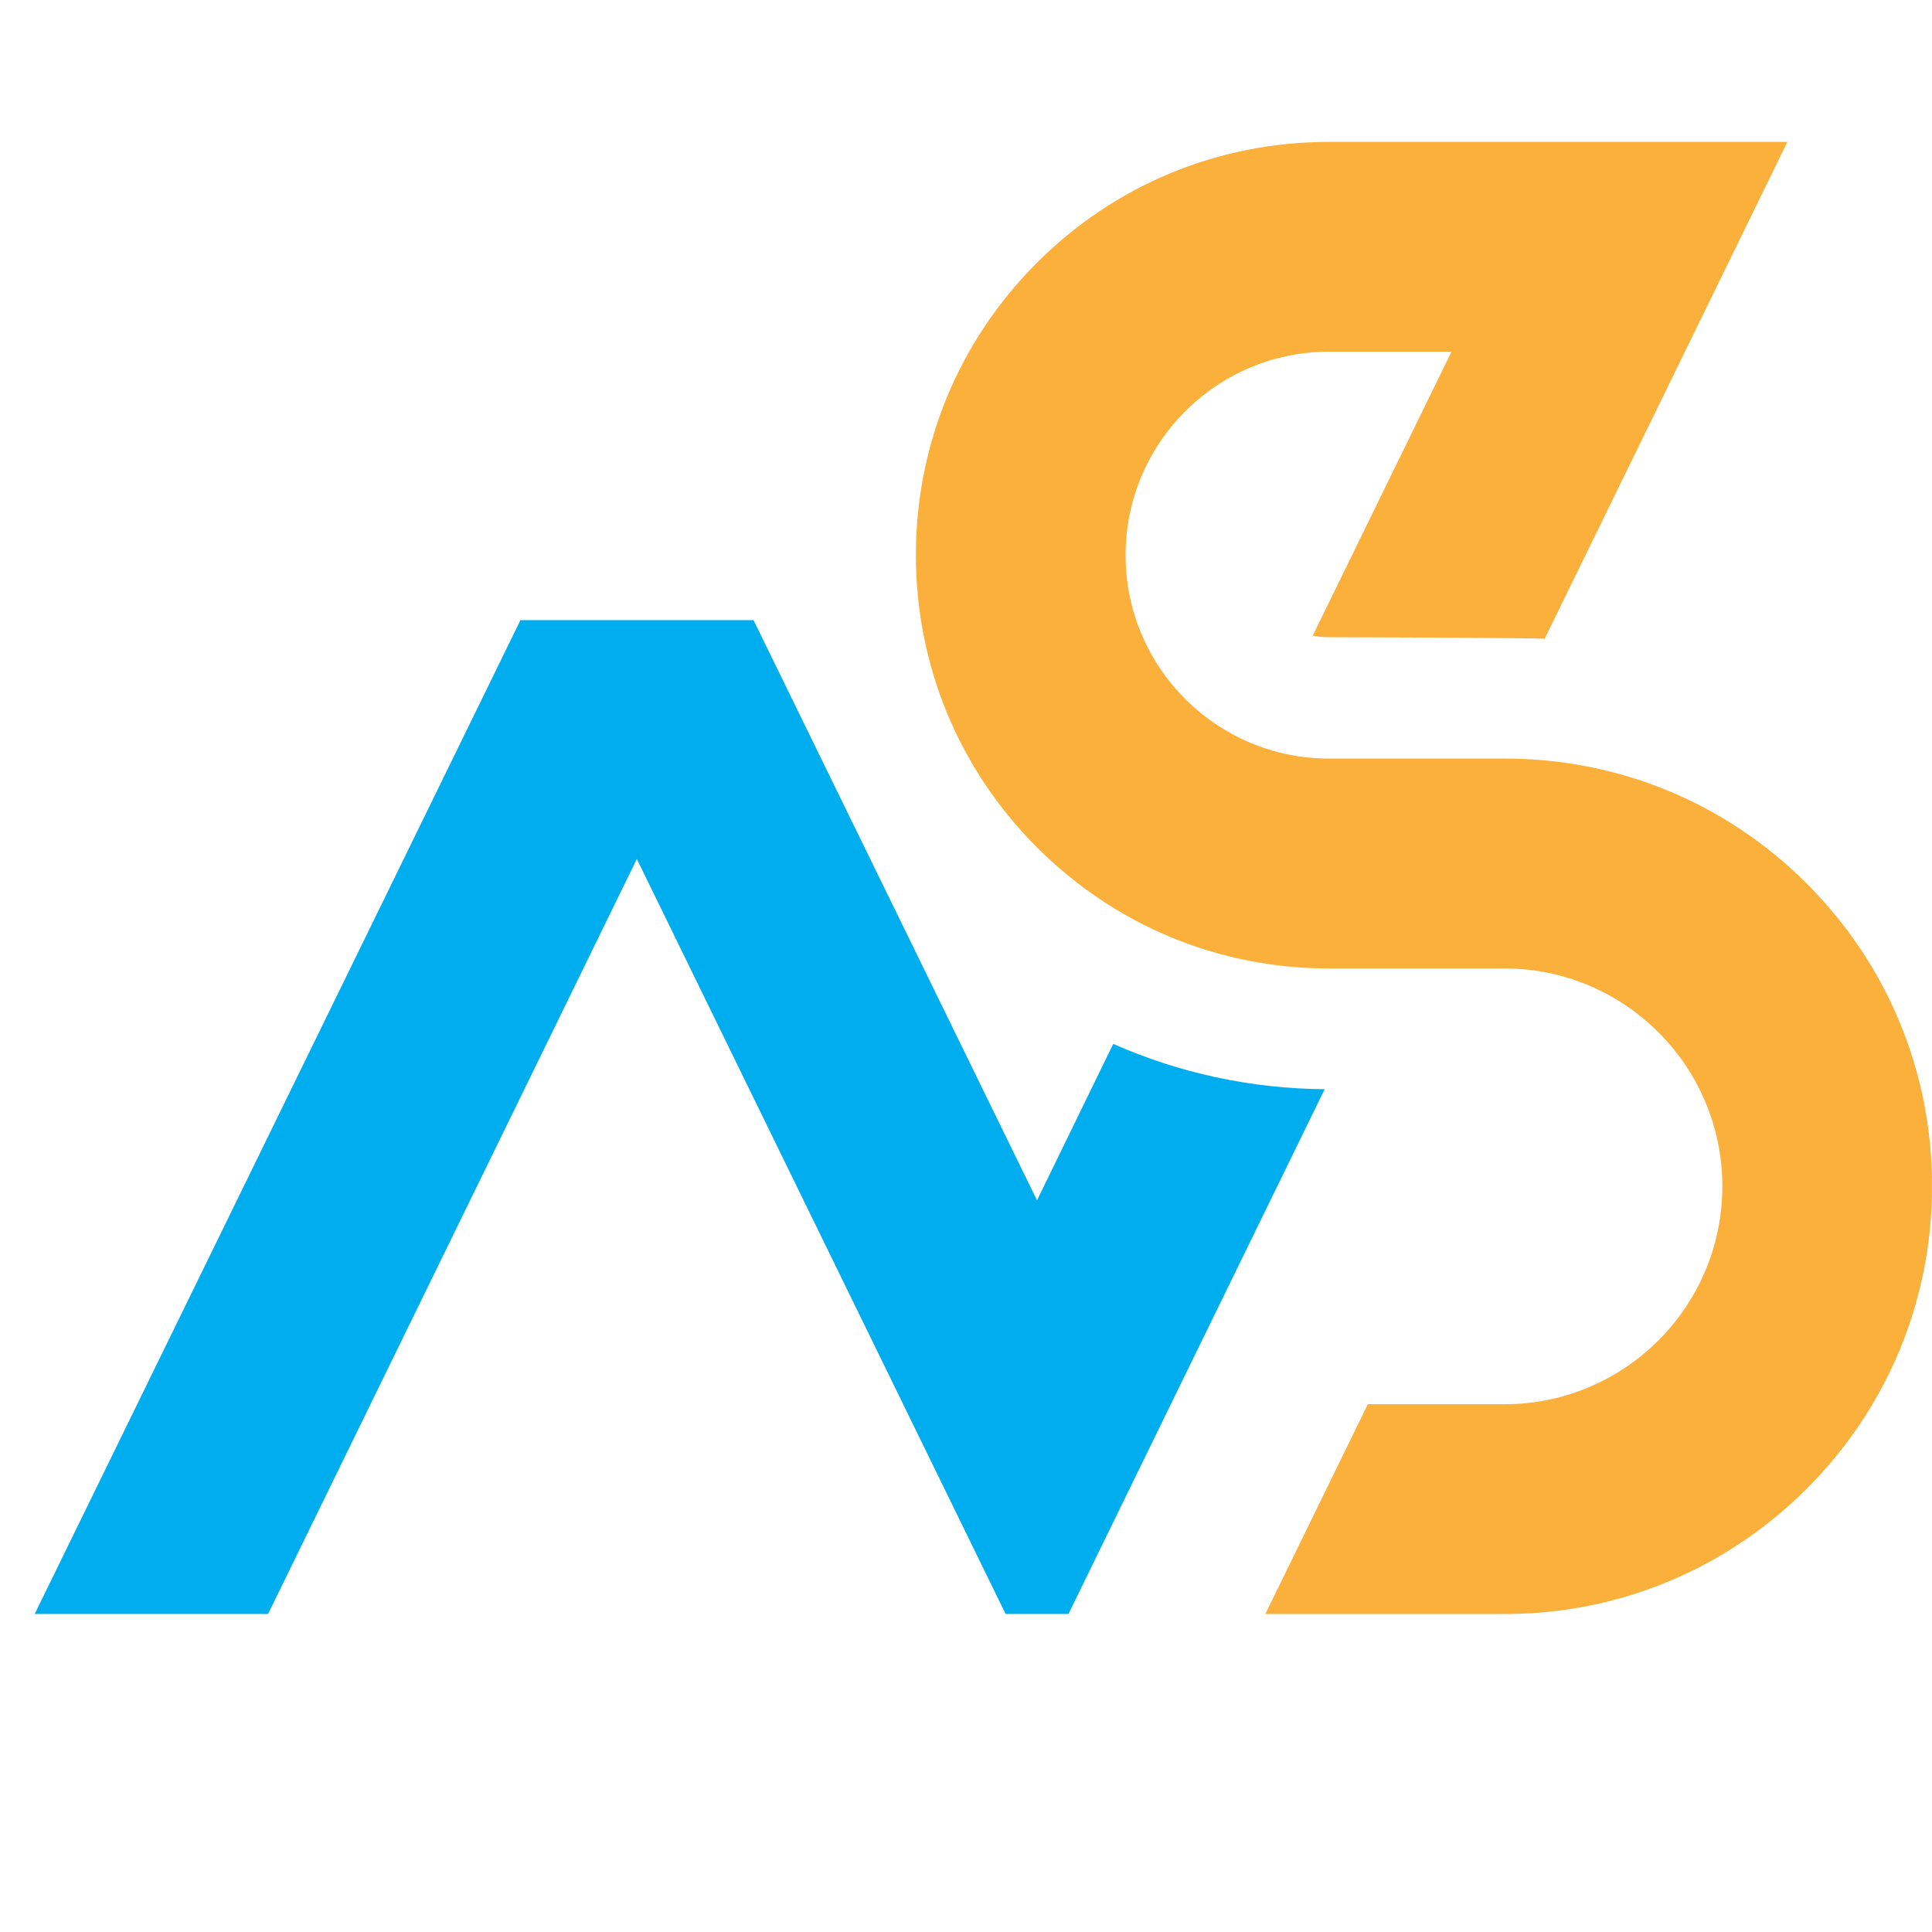 <!-- <?xml version="1.0" encoding="UTF-8"?>
<svg id="Layer_2" data-name="Layer 2" xmlns="http://www.w3.org/2000/svg" viewBox="0 0 920.55 921.26">
  <defs>
    <style>
      .cls-1 {
        fill: #48a3c6;
      }

      .cls-1, .cls-2 {
        fill-rule: evenodd;
      }

      .cls-2 {
        fill: #fefefe;
        stroke: #000;
        stroke-width: 10;
      }
    </style>
  </defs>
  <g id="Layer_1-2" data-name="Layer 1">
    <g>
      <path class="cls-1" d="m593.27,789.8c-33.66,13.7-69.92,22.44-107.83,25.16v106.3c37.32-2.01,73.46-8.62,107.83-19.02,39.8-12.05,77.36-29.41,111.85-51.14,123.9-78.19,207.87-213.66,214.96-369.21.35-7.09.47-14.17.47-21.26,0-29.53-2.83-58.46-8.15-86.57-24.21-127.68-101.1-236.81-207.28-303.78v133.94c47.48,45.47,82.32,104.06,98.74,169.84h-210.59V19.02c-34.37-10.39-70.51-16.89-107.83-19.02v481.89h328.46c-5.43,92.24-46.18,175.04-108.78,235.16-32.13,30.83-70.04,55.63-111.85,72.76h0Z"/>
      <path class="cls-2" d="m435.12,681.97v15.71h-107.83v-391.77l-27.76,34.72-26.81,33.43-42.28,52.68-42.17-52.68-26.81-33.43-22.91-28.58c-9.09,19.72-16.42,40.51-21.85,62.01-2.48,9.8-4.49,19.84-6.14,30-2.95,18.43-4.49,37.32-4.49,56.57,0,7.09.24,14.17.71,21.26,1.65,28.11,6.5,55.28,14.29,81.26,31.06,103.11,107.6,186.38,206.22,226.65,33.66,13.7,69.92,22.44,107.83,25.16v106.3c-37.32-2.01-73.35-8.62-107.83-19.02-124.84-37.91-227.36-127.32-282.76-243.54-18.43-38.74-31.54-80.43-38.62-124.13-2.72-17.24-4.61-34.84-5.43-52.68-.24-7.09-.47-14.17-.47-21.26,0-29.53,2.83-58.46,8.15-86.57,10.39-54.68,30.35-105.94,58.23-152.01,19.25-31.77,42.17-60.94,68.27-87.17l66.85,83.5,28.94,36.02,96.85-120.71,2.6-3.31L434.41,0h.47l.24.12v681.85Z"/>
    </g>
  </g>
</svg> -->






   <svg xmlns="http://www.w3.org/2000/svg" xmlns:xlink="http://www.w3.org/1999/xlink" width="500" zoomAndPan="magnify" viewBox="0 0 375 375" height="500" preserveAspectRatio="xMidYMid meet" version="1.0"><defs><clipPath id="db67ebf683"><path d="M 177 27.531 L 374.984 27.531 L 374.984 313.281 L 177 313.281 Z M 177 27.531 " clip-rule="nonzero"/></clipPath><clipPath id="6d7dab5227"><path d="M 6.734 120 L 258 120 L 258 313.281 L 6.734 313.281 Z M 6.734 120 " clip-rule="nonzero"/></clipPath></defs><g clip-path="url(#db67ebf683)"><path fill="#fbb03b" d="M 375.008 230.223 C 375.008 252.398 366.375 273.246 350.711 288.93 C 335.043 304.605 314.207 313.281 292.047 313.281 L 245.602 313.281 L 265.492 272.559 L 292.039 272.559 C 315.344 272.559 334.305 253.582 334.305 230.27 C 334.305 206.953 315.344 187.98 292.039 187.98 L 257.922 187.98 C 236.516 187.98 216.387 179.605 201.25 164.457 C 186.113 149.309 177.773 129.141 177.773 107.711 C 177.773 86.285 186.113 66.164 201.25 51.016 C 216.387 35.859 236.516 27.543 257.922 27.543 L 346.93 27.543 L 299.82 123.98 C 297.25 123.793 257.922 123.68 257.922 123.68 C 256.855 123.68 255.812 123.586 254.797 123.383 L 281.734 68.266 L 257.922 68.266 C 236.172 68.266 218.473 85.988 218.473 107.75 C 218.473 129.516 236.164 147.234 257.922 147.234 L 292.039 147.234 C 314.199 147.234 335.035 155.836 350.703 171.512 C 366.375 187.203 375.008 208.051 375.008 230.223 Z M 375.008 230.223 " fill-opacity="1" fill-rule="nonzero"/></g><g clip-path="url(#6d7dab5227)"><path fill="#00aeef" d="M 257.117 211.414 L 207.383 313.273 L 195.188 313.273 L 123.609 166.73 L 52.031 313.273 L 6.734 313.273 L 101.074 120.258 L 101.074 120.371 L 146.262 120.371 L 201.285 232.984 L 216.078 202.621 C 228.855 208.258 242.754 211.309 257.117 211.414 Z M 257.117 211.414 " fill-opacity="1" fill-rule="nonzero"/></g></svg>